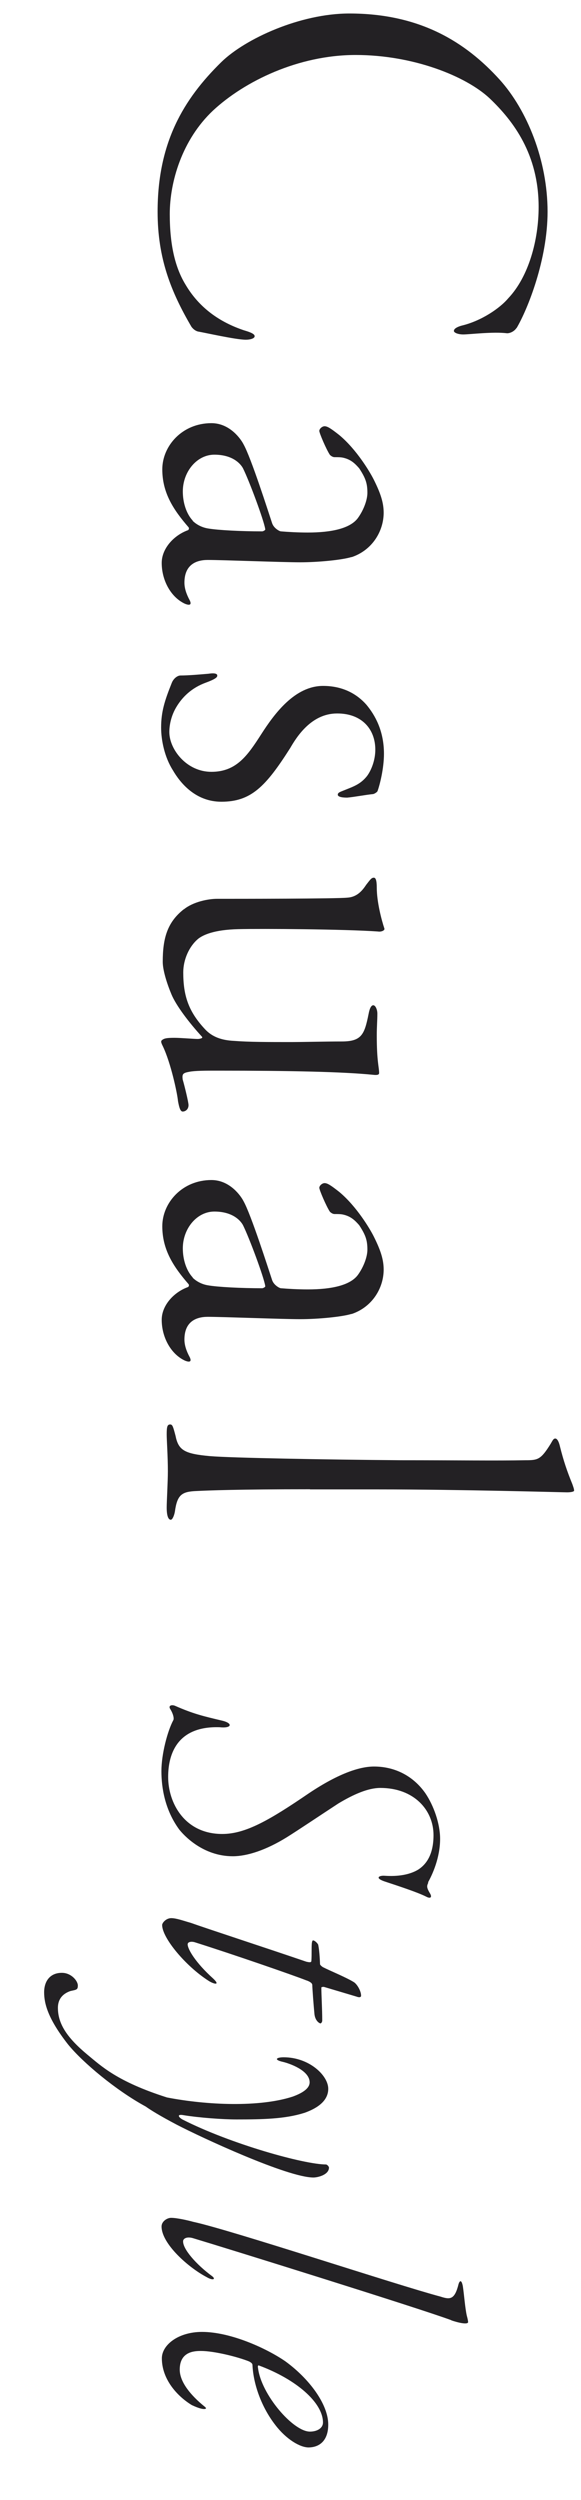 <?xml version="1.0" encoding="UTF-8"?><svg id="_レイヤー_2" xmlns="http://www.w3.org/2000/svg" viewBox="0 0 39.63 170.5"><defs><style>.cls-1{fill:none;}.cls-2{fill:#232124;}</style></defs><g id="design"><rect class="cls-1" width="39.63" height="170.5"/><path class="cls-2" d="M35.23,22.37c-.16.24-.44.36-.64.36-.96-.12-2.55.08-2.99.08-.36,0-.64-.12-.64-.24,0-.16.24-.28.52-.36,1.36-.32,2.63-1.2,3.19-1.87,1.4-1.48,2.07-3.99,2.07-6.22,0-3.59-1.71-5.86-3.35-7.42-1.63-1.52-5.22-2.95-9.13-2.95s-7.58,1.79-9.73,3.79c-2.11,1.99-2.95,4.86-2.95,7.06s.4,3.71,1.08,4.82c.92,1.56,2.31,2.55,3.99,3.11.56.16.72.28.72.4,0,.16-.32.24-.6.24-.68,0-2.79-.48-3.27-.56-.16-.04-.32-.16-.44-.32-1.4-2.39-2.31-4.67-2.31-7.85,0-4.7,1.75-7.66,4.35-10.21,1.63-1.59,5.38-3.31,8.73-3.31,4.82,0,7.93,1.95,10.25,4.51,1.87,2.07,3.27,5.5,3.27,9.01,0,3.27-1.36,6.66-2.11,7.93Z"/><path class="cls-2" d="M23.98,37.99c-.64.2-2.27.36-3.51.36s-5.26-.16-6.3-.16c-.84,0-1.59.36-1.59,1.55,0,.36.12.76.36,1.2.12.24.08.4-.32.24-.96-.44-1.59-1.59-1.59-2.79,0-.96.8-1.87,1.79-2.23.08-.04.08-.16.04-.2-1.04-1.2-1.79-2.35-1.79-3.95s1.36-3.15,3.35-3.15c1.28,0,2.03,1.12,2.19,1.44.52.92,1.71,4.66,1.95,5.38.12.36.52.56.6.56.48.04,1.16.08,1.83.08,1.63,0,2.91-.28,3.43-1,.4-.56.64-1.24.64-1.71,0-.64-.12-1-.56-1.67-.28-.32-.56-.6-1.08-.72-.16-.04-.36-.04-.6-.04-.12,0-.24-.08-.32-.16-.24-.36-.72-1.48-.72-1.63s.2-.32.36-.32c.2,0,.44.16,1,.6,1.2,1,2.11,2.55,2.35,3.03.48.96.68,1.59.68,2.27,0,1.24-.76,2.55-2.19,3.03ZM13.14,35.52c.2.2.56.44,1.04.52.68.12,2.27.2,3.71.2.04,0,.24-.08.2-.16-.08-.56-1.08-3.27-1.52-4.15-.2-.36-.76-.92-1.95-.92s-2.15,1.16-2.15,2.51c0,.76.24,1.52.68,1.99Z"/><path class="cls-2" d="M22.99,48.66c-1.75,0-2.75,1.59-3.19,2.35-1.67,2.63-2.67,3.67-4.7,3.67-1.79,0-2.83-1.32-3.31-2.15-.56-.88-.8-2.03-.8-2.91,0-1.08.24-1.83.72-3.03.12-.32.4-.52.6-.52.56,0,1.44-.08,1.91-.12.52-.08.6.04.6.12s0,.2-.76.48c-1,.36-1.63,1-2.03,1.67-.36.6-.48,1.24-.48,1.71,0,1.16,1.16,2.71,2.87,2.71s2.47-1.12,3.39-2.55c.92-1.44,2.31-3.31,4.23-3.31,1.4,0,2.35.6,2.95,1.28.6.72,1.2,1.79,1.2,3.35,0,1-.28,2.11-.44,2.55-.04.08-.24.2-.32.2-.44.04-1.28.2-1.75.24-.44,0-.64-.08-.64-.2,0-.16.2-.2.48-.32.6-.24,1.08-.4,1.52-.96.32-.44.56-1.12.56-1.79,0-1.4-.92-2.47-2.59-2.47Z"/><path class="cls-2" d="M12.54,62.02c.64-.52,1.67-.72,2.27-.72,1.32,0,8.21,0,8.89-.08.68-.04,1.04-.52,1.28-.88.28-.36.36-.48.52-.48.12,0,.2.16.2.68,0,.96.32,2.19.52,2.79.04.12-.2.24-.44.2-2.27-.16-7.89-.2-9.53-.16-1.67.04-2.39.4-2.71.64-.64.52-1.04,1.44-1.04,2.31,0,1.59.36,2.67,1.48,3.87.48.52,1.12.76,1.99.8,1,.08,2.35.08,3.95.08.64,0,2.31-.04,3.39-.04,1.36,0,1.55-.48,1.83-1.87.08-.44.2-.6.32-.6.16,0,.28.32.28.56,0,.52-.04.84-.04,1.51,0,1.79.16,2.15.16,2.55,0,.12-.12.16-.44.12-2.03-.2-5.5-.28-10.61-.28-.76,0-1.52,0-1.91.08-.44.08-.48.16-.44.52.12.4.4,1.55.4,1.75,0,.28-.2.44-.4.44-.16,0-.24-.28-.32-.72-.04-.48-.48-2.59-1.04-3.75-.16-.32-.12-.36,0-.44.12-.08.28-.12.8-.12.4,0,1.36.08,1.59.08.08,0,.4-.04.28-.16-.88-.96-1.75-2.11-2.07-2.87-.32-.76-.6-1.67-.6-2.23,0-1.63.32-2.71,1.44-3.59Z"/><path class="cls-2" d="M23.98,89.61c-.64.2-2.27.36-3.51.36s-5.26-.16-6.3-.16c-.84,0-1.59.36-1.59,1.55,0,.36.12.76.36,1.2.12.24.08.4-.32.24-.96-.44-1.59-1.59-1.59-2.79,0-.96.8-1.87,1.79-2.23.08-.04.08-.16.04-.2-1.04-1.2-1.79-2.35-1.79-3.95s1.36-3.15,3.35-3.15c1.28,0,2.03,1.12,2.19,1.44.52.92,1.71,4.66,1.95,5.38.12.36.52.56.6.56.48.04,1.16.08,1.83.08,1.63,0,2.91-.28,3.43-1,.4-.56.64-1.24.64-1.71,0-.64-.12-1-.56-1.67-.28-.32-.56-.6-1.08-.72-.16-.04-.36-.04-.6-.04-.12,0-.24-.08-.32-.16-.24-.36-.72-1.48-.72-1.63s.2-.32.36-.32c.2,0,.44.16,1,.6,1.2,1,2.11,2.55,2.35,3.03.48.96.68,1.59.68,2.27,0,1.24-.76,2.55-2.19,3.03ZM13.14,87.14c.2.2.56.44,1.04.52.68.12,2.27.2,3.71.2.04,0,.24-.08.2-.16-.08-.56-1.08-3.27-1.52-4.15-.2-.36-.76-.92-1.95-.92s-2.15,1.16-2.15,2.51c0,.76.24,1.52.68,1.99Z"/><path class="cls-2" d="M21.15,101.57c-4.94,0-6.94.08-7.74.12-1,.04-1.32.24-1.48,1.4-.04.24-.16.56-.28.56-.16,0-.28-.24-.28-.84,0-.4.08-1.75.08-2.47,0-1.04-.08-2.11-.08-2.51,0-.52.04-.68.24-.68.16,0,.2.16.36.76.2,1,.6,1.24,2.35,1.4,1.4.12,7.89.24,13.04.28,3.67,0,6.58.04,8.49,0,.84,0,1.04-.04,1.71-1.12.16-.28.2-.36.32-.36s.24.2.32.56c.24.96.48,1.67.84,2.55.04.12.12.32.12.44,0,.08-.24.12-.48.12-.28,0-7.26-.2-12.84-.2h-4.7Z"/><path class="cls-2" d="M29.22,128.39c-.12.24-.12.35.09.71.18.27.09.44-.27.24-.59-.29-1.77-.68-2.83-1.03-.68-.24-.32-.41.03-.38.88.06,1.68-.06,2.27-.41.65-.41,1.06-1.15,1.06-2.36,0-1.71-1.33-3.22-3.63-3.22-.83,0-1.83.44-2.86,1.06-1.27.83-2.71,1.8-3.51,2.3-1.42.88-2.71,1.3-3.69,1.3-2.06,0-3.36-1.45-3.66-1.83-.97-1.33-1.21-2.83-1.21-3.98s.41-2.71.8-3.45c.09-.12,0-.47-.21-.8-.12-.21.09-.29.32-.21,1.27.56,1.92.71,3.27,1.03.71.18.62.53-.21.44-2.8-.09-3.51,1.71-3.51,3.39,0,1.77,1.12,3.89,3.69,3.89,1.59,0,3.22-.94,5.9-2.77,2.12-1.42,3.54-1.83,4.45-1.83,1.47,0,2.71.68,3.51,1.83.56.83,1,2.06,1,3.1,0,1.3-.53,2.45-.83,2.98Z"/><path class="cls-2" d="M21.29,135.35c0-.12-.24-.24-.41-.29-.8-.32-4.98-1.77-7.61-2.6-.21-.06-.47-.03-.47.15,0,.32.53,1.24,1.74,2.33.53.5.03.38-.32.15-1.56-1-3.16-2.92-3.16-3.8,0-.15.27-.47.62-.47s.83.18,1.33.32c.97.35,5.4,1.8,7.88,2.65.15.03.35.09.35-.06.03-.47,0-.86.03-1.21.03-.18.06-.18.09-.18.12,0,.35.24.35.32.03.15.09.5.12,1.3,0,.06.15.18.21.21.47.24,1.62.71,2.12,1.03.21.15.47.59.47.91,0,.09-.09.15-.32.06l-2.18-.65c-.06-.03-.21,0-.21.03,0,.53.06,1.45.06,2.27,0,.06-.06.18-.12.18s-.35-.15-.41-.62c-.06-.62-.15-1.8-.15-2.04Z"/><path class="cls-2" d="M20.73,144.11c-1.3.41-2.83.44-4.6.44-.94,0-2.57-.12-3.6-.29-.47-.09-.38.12-.09.29,3.3,1.68,8.32,3.07,9.79,3.07.09,0,.21.15.21.21,0,.5-.77.68-1.06.68-1.77,0-7.67-2.74-9.32-3.6-1.18-.62-1.83-1.03-2.12-1.24-2.01-1.09-4.31-3.01-5.31-4.25-1.36-1.74-1.62-2.77-1.62-3.54s.41-1.33,1.21-1.33c.65,0,1.09.56,1.09.86s-.09.29-.5.38c-.44.15-.86.47-.86,1.15,0,1.06.59,2.01,2.01,3.19.94.77,2.01,1.83,5.43,2.92,2.74.53,6.31.68,8.58-.06.74-.27,1.15-.59,1.15-.97,0-.83-1.42-1.3-1.8-1.39-.68-.15-.47-.32.03-.32,1.74,0,3.04,1.24,3.04,2.15,0,.77-.65,1.3-1.65,1.65Z"/><path class="cls-2" d="M30.78,158.24c-2.24-.83-15.4-4.93-17.64-5.6-.44-.12-.65.06-.65.21-.03.53.89,1.59,1.98,2.39.27.21.06.32-.38.06-1.24-.65-3.07-2.27-3.07-3.45,0-.35.38-.59.65-.59.41,0,1.18.18,1.5.27,2.6.56,13.89,4.31,16.87,5.1.65.21.97.24,1.24-.86.09-.27.21-.27.29.15.09.59.15,1.47.27,2.01.06.21.09.38.09.44,0,.15-.44.12-1.15-.12Z"/><path class="cls-2" d="M21.05,166.92c-.59,0-1.53-.56-2.27-1.53-.94-1.21-1.5-2.77-1.56-4.1,0-.12-.18-.21-.24-.24-.8-.32-2.39-.71-3.27-.71-.44,0-1.45.03-1.45,1.27,0,.86.77,1.77,1.68,2.51.12.09.18.18-.03.18-.09,0-.32-.03-.83-.27-.97-.59-2.04-1.74-2.04-3.19,0-.91,1.12-1.8,2.74-1.8,1.98,0,4.45,1.15,5.69,2.01,1.62,1.18,2.92,2.92,2.92,4.31,0,1.12-.62,1.56-1.36,1.56ZM17.66,161.32c-.06,0-.09.06-.06.18.21,1.8,2.39,4.34,3.54,4.34.5,0,.89-.24.89-.62,0-1.36-1.83-2.95-4.37-3.89Z"/></g></svg>